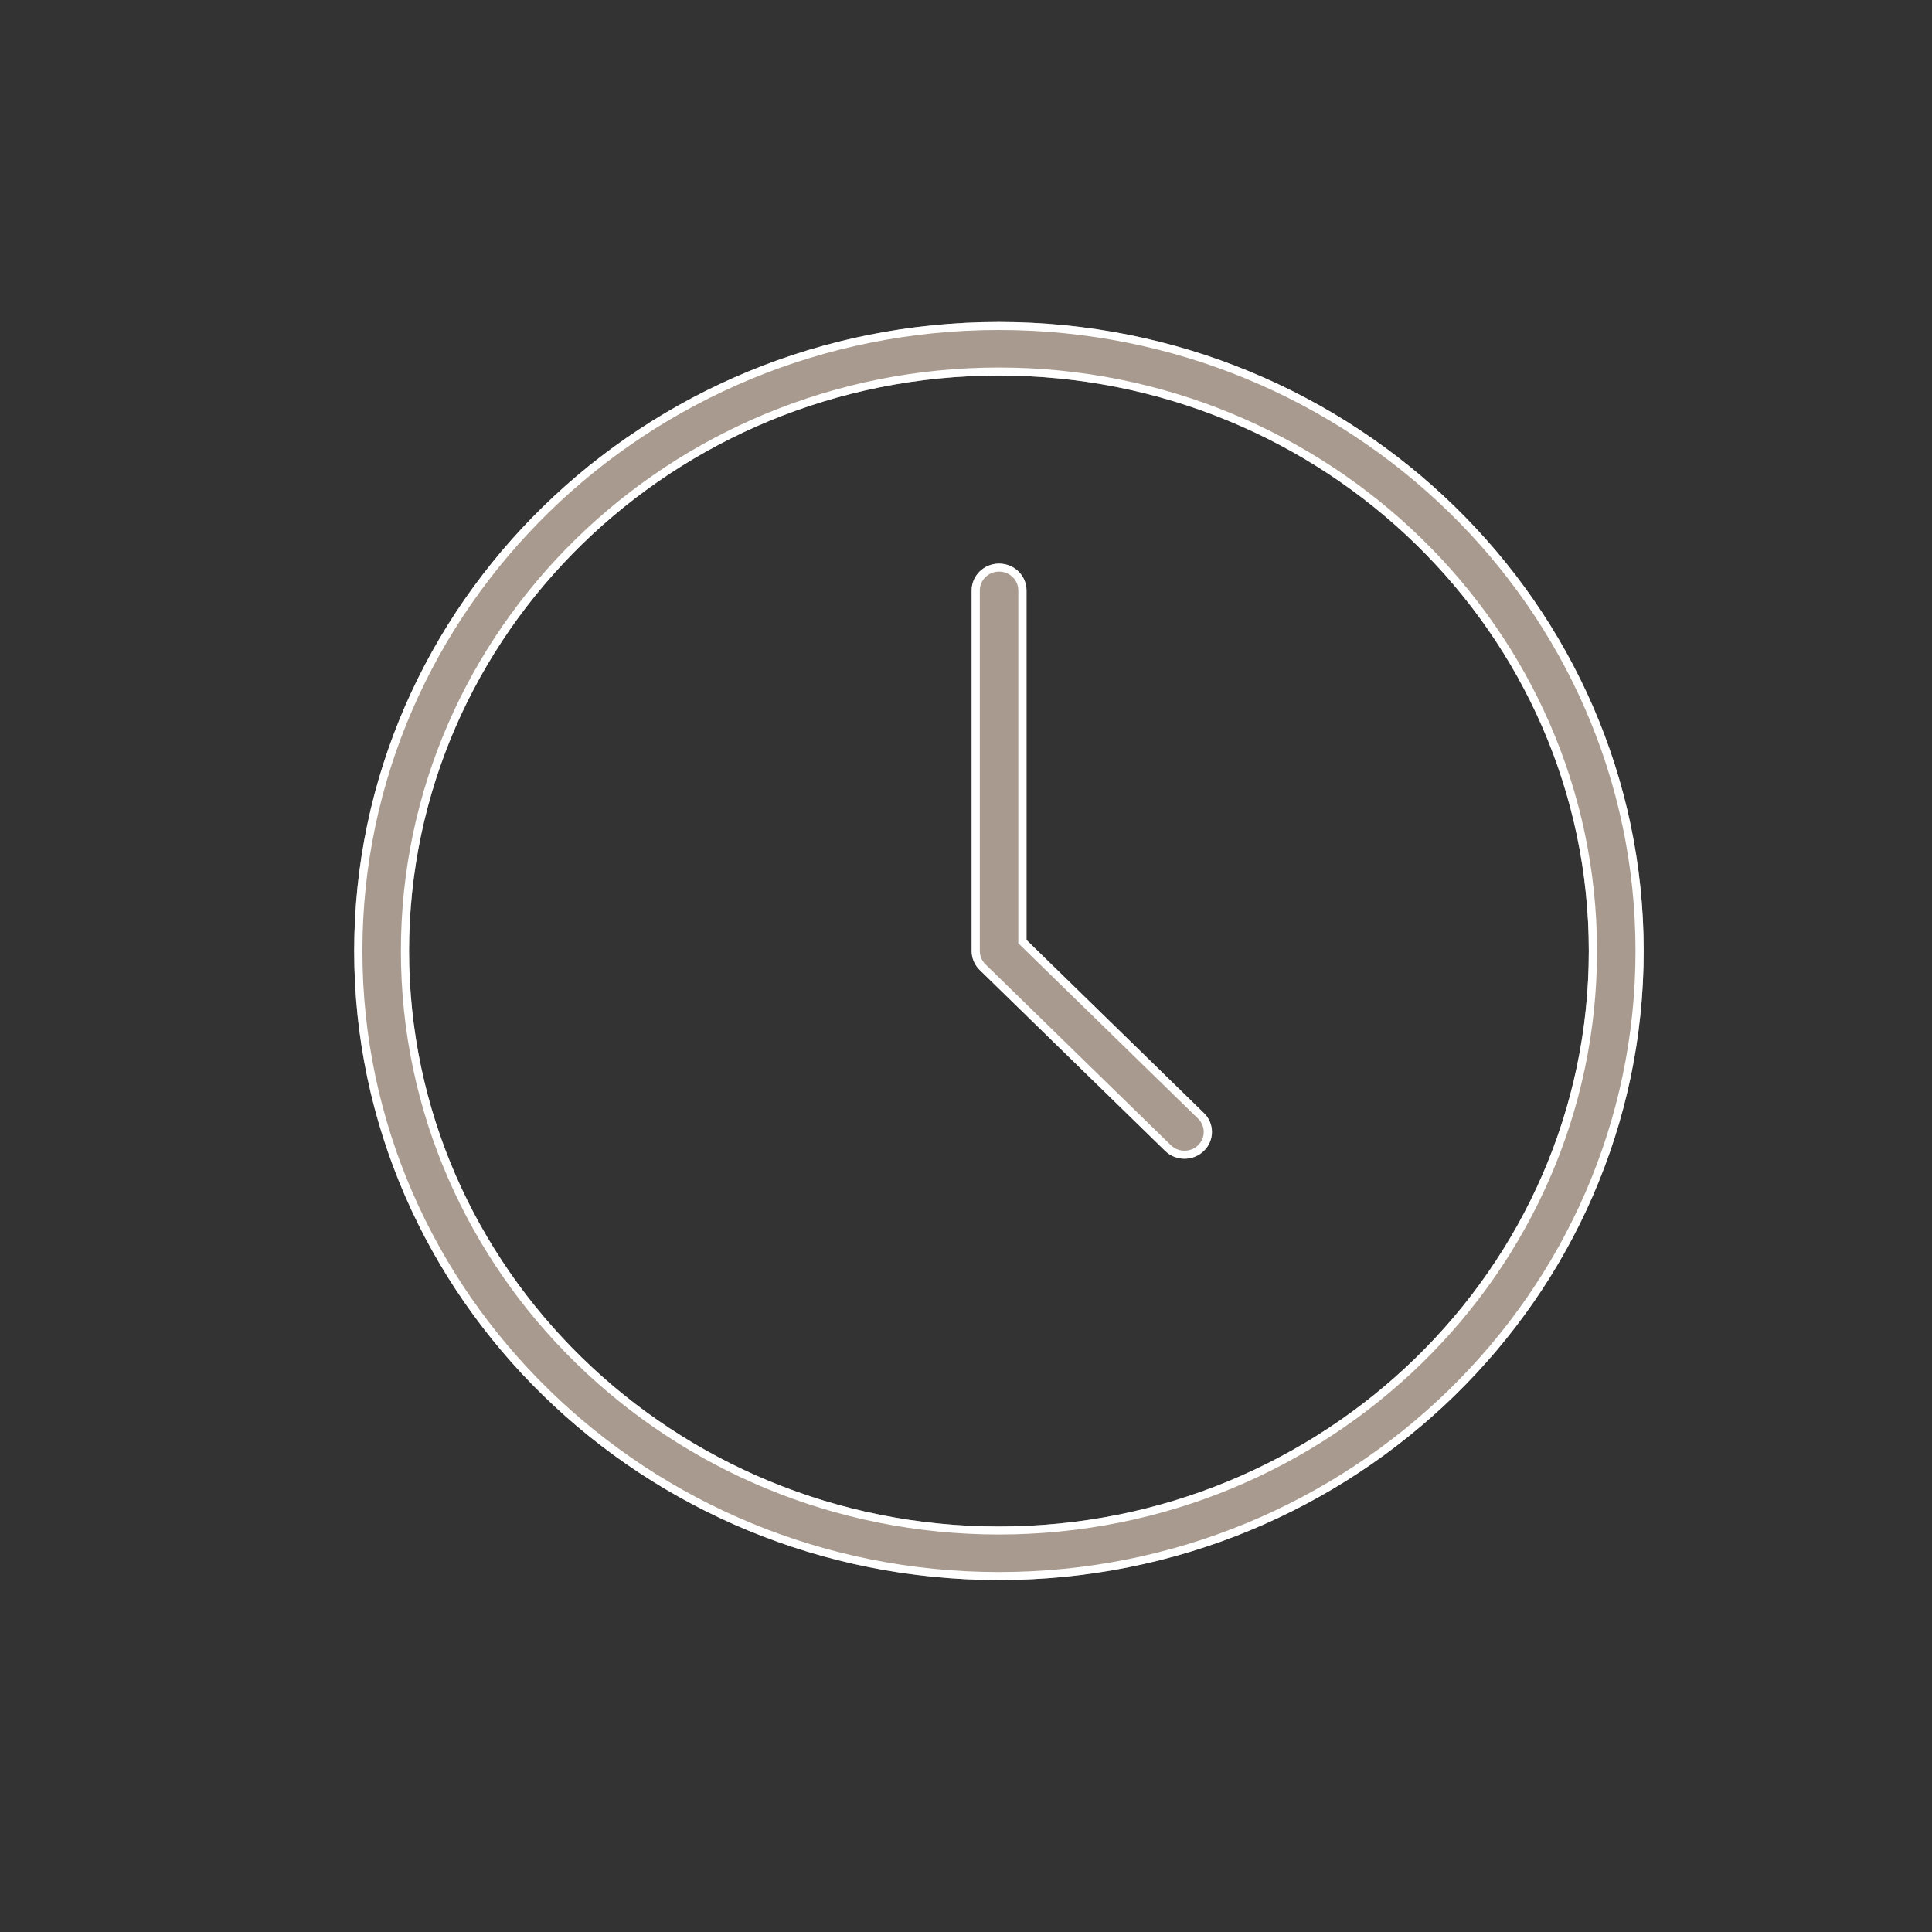<svg xmlns="http://www.w3.org/2000/svg" fill="none" viewBox="0 0 60 60" height="60" width="60">
<rect x="0" y="0" width="60" height="60" fill="#333333" stroke="none"/>
<path fill="#A89A8E" d="M31.023 10C19.982 10 11 18.763 11 29.535C11 40.306 19.982 49.069 31.023 49.069C42.064 49.069 51.046 40.306 51.046 29.535C51.046 18.763 42.064 10 31.023 10ZM31.023 47.407C20.922 47.407 12.704 39.39 12.704 29.535C12.704 19.68 20.922 11.662 31.023 11.662C41.124 11.662 49.342 19.68 49.342 29.535C49.342 39.39 41.124 47.407 31.023 47.407Z"></path>
<path fill="white" d="M31.023 10.248C20.123 10.248 11.255 18.9 11.255 29.535C11.255 40.169 20.123 48.821 31.023 48.821C41.923 48.821 50.792 40.169 50.792 29.535C50.792 18.9 41.923 10.248 31.023 10.248ZM31.023 47.655C20.781 47.655 12.45 39.527 12.45 29.535C12.45 19.543 20.781 11.414 31.023 11.414C41.265 11.414 49.597 19.543 49.597 29.535C49.597 39.527 41.265 47.655 31.023 47.655ZM11 29.535C11 18.763 19.982 10 31.023 10C42.064 10 51.046 18.763 51.046 29.535C51.046 40.306 42.064 49.069 31.023 49.069C19.982 49.069 11 40.306 11 29.535ZM12.704 29.535C12.704 39.39 20.922 47.407 31.023 47.407C41.124 47.407 49.342 39.39 49.342 29.535C49.342 19.68 41.124 11.662 31.023 11.662C20.922 11.662 12.704 19.68 12.704 29.535Z" clip-rule="evenodd" fill-rule="evenodd"></path>
<path fill="#A89A8E" d="M31.879 29.191V18.334C31.879 17.876 31.497 17.503 31.027 17.503C30.556 17.503 30.175 17.876 30.175 18.334V29.535C30.175 29.756 30.265 29.967 30.425 30.123L36.183 35.741C36.349 35.904 36.568 35.985 36.786 35.985C37.004 35.985 37.222 35.904 37.388 35.741C37.721 35.416 37.721 34.89 37.388 34.566L31.879 29.191Z"></path>
<path fill="white" d="M31.624 29.294V18.334C31.624 18.013 31.357 17.752 31.027 17.752C30.697 17.752 30.429 18.013 30.429 18.334V29.535C30.429 29.69 30.492 29.838 30.604 29.947L36.363 35.566C36.48 35.679 36.632 35.736 36.786 35.736C36.939 35.736 37.091 35.679 37.208 35.566C37.441 35.338 37.441 34.969 37.208 34.741L31.624 29.294ZM36.183 35.741L30.425 30.123C30.265 29.967 30.175 29.756 30.175 29.535V18.334C30.175 17.876 30.556 17.503 31.027 17.503C31.497 17.503 31.879 17.876 31.879 18.334V29.191L37.388 34.566C37.721 34.89 37.721 35.416 37.388 35.741C37.222 35.904 37.004 35.985 36.786 35.985C36.568 35.985 36.349 35.904 36.183 35.741Z" clip-rule="evenodd" fill-rule="evenodd"></path>
</svg>

